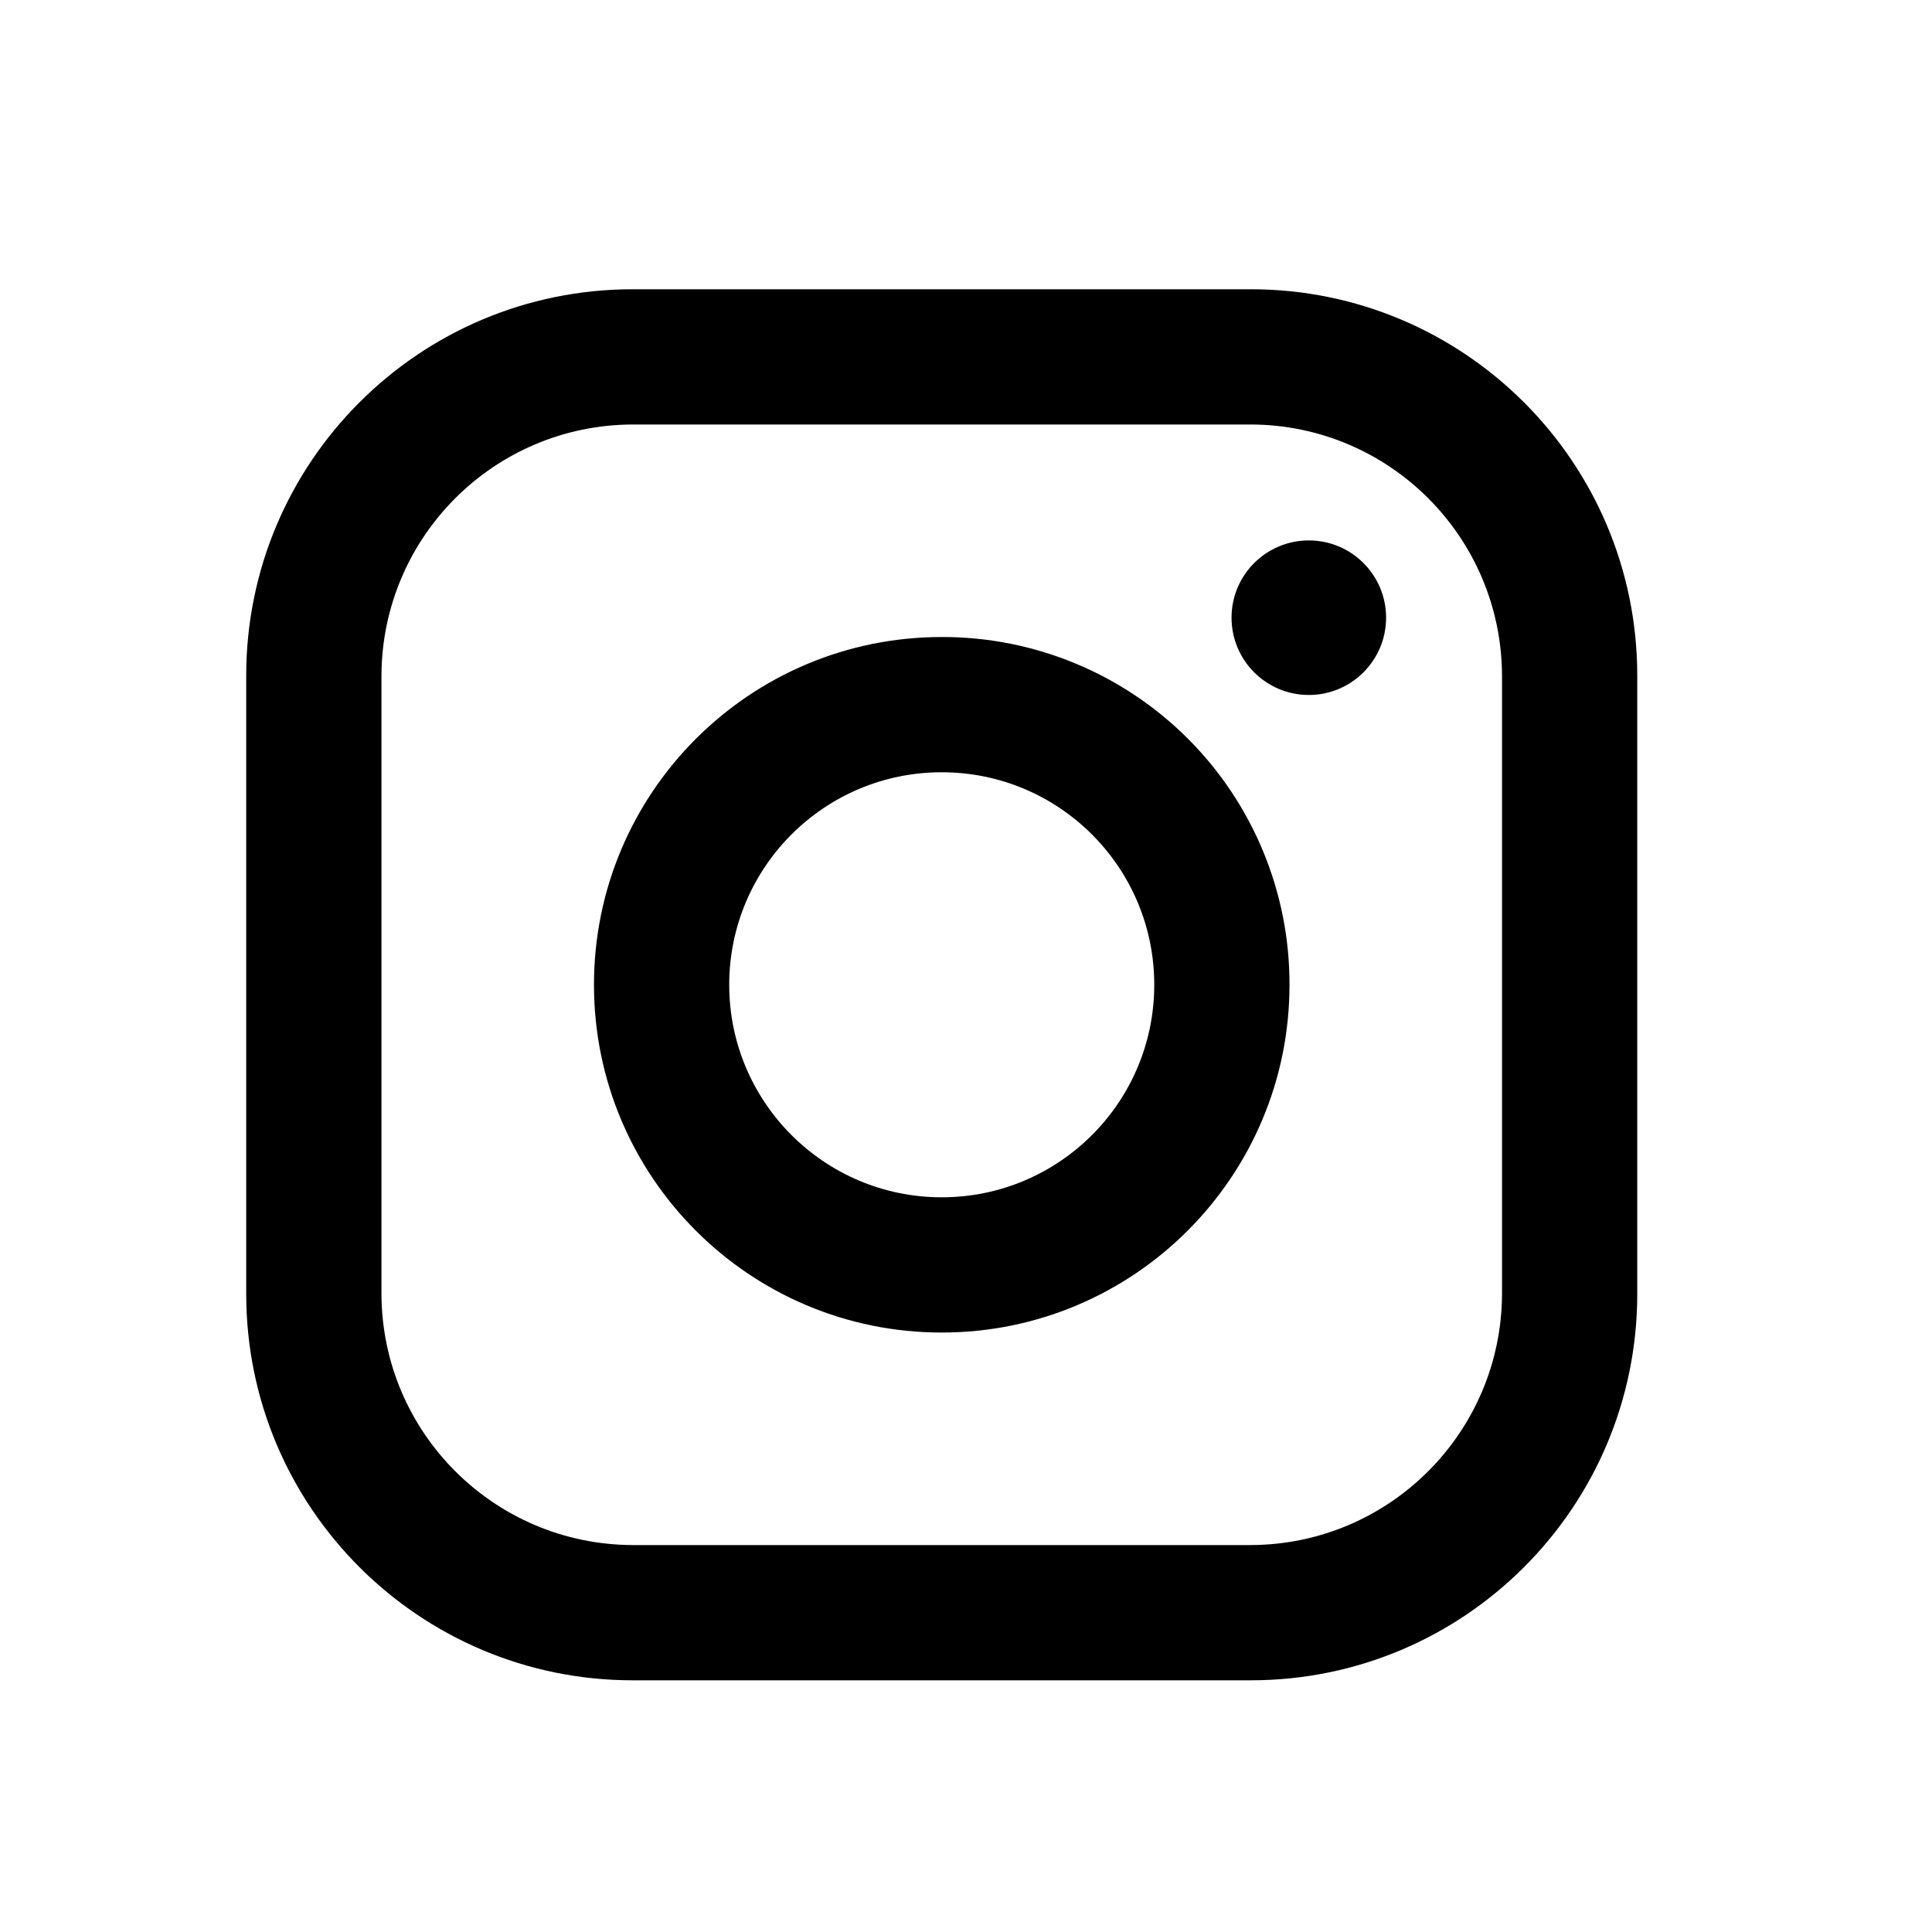 <svg width="25" height="25" viewBox="0 0 25 25" fill="none" xmlns="http://www.w3.org/2000/svg">
<path fill-rule="evenodd" clip-rule="evenodd" d="M16.186 3.743H8.186C5.425 3.743 3.186 5.981 3.186 8.743V16.743C3.186 19.504 5.425 21.743 8.186 21.743H16.186C18.947 21.743 21.186 19.504 21.186 16.743V8.743C21.186 5.981 18.947 3.743 16.186 3.743ZM19.436 16.743C19.43 18.535 17.979 19.987 16.186 19.993H8.186C6.393 19.987 4.942 18.535 4.936 16.743V8.743C4.942 6.95 6.393 5.498 8.186 5.493H16.186C17.979 5.498 19.43 6.95 19.436 8.743V16.743ZM16.936 8.993C17.488 8.993 17.936 8.545 17.936 7.993C17.936 7.44 17.488 6.993 16.936 6.993C16.384 6.993 15.936 7.44 15.936 7.993C15.936 8.545 16.384 8.993 16.936 8.993ZM12.186 8.243C9.701 8.243 7.686 10.257 7.686 12.743C7.686 15.228 9.701 17.243 12.186 17.243C14.671 17.243 16.686 15.228 16.686 12.743C16.689 11.548 16.215 10.402 15.371 9.558C14.526 8.713 13.38 8.24 12.186 8.243ZM9.436 12.743C9.436 14.261 10.667 15.493 12.186 15.493C13.705 15.493 14.936 14.261 14.936 12.743C14.936 11.224 13.705 9.993 12.186 9.993C10.667 9.993 9.436 11.224 9.436 12.743Z" fill="black"/>
</svg>
